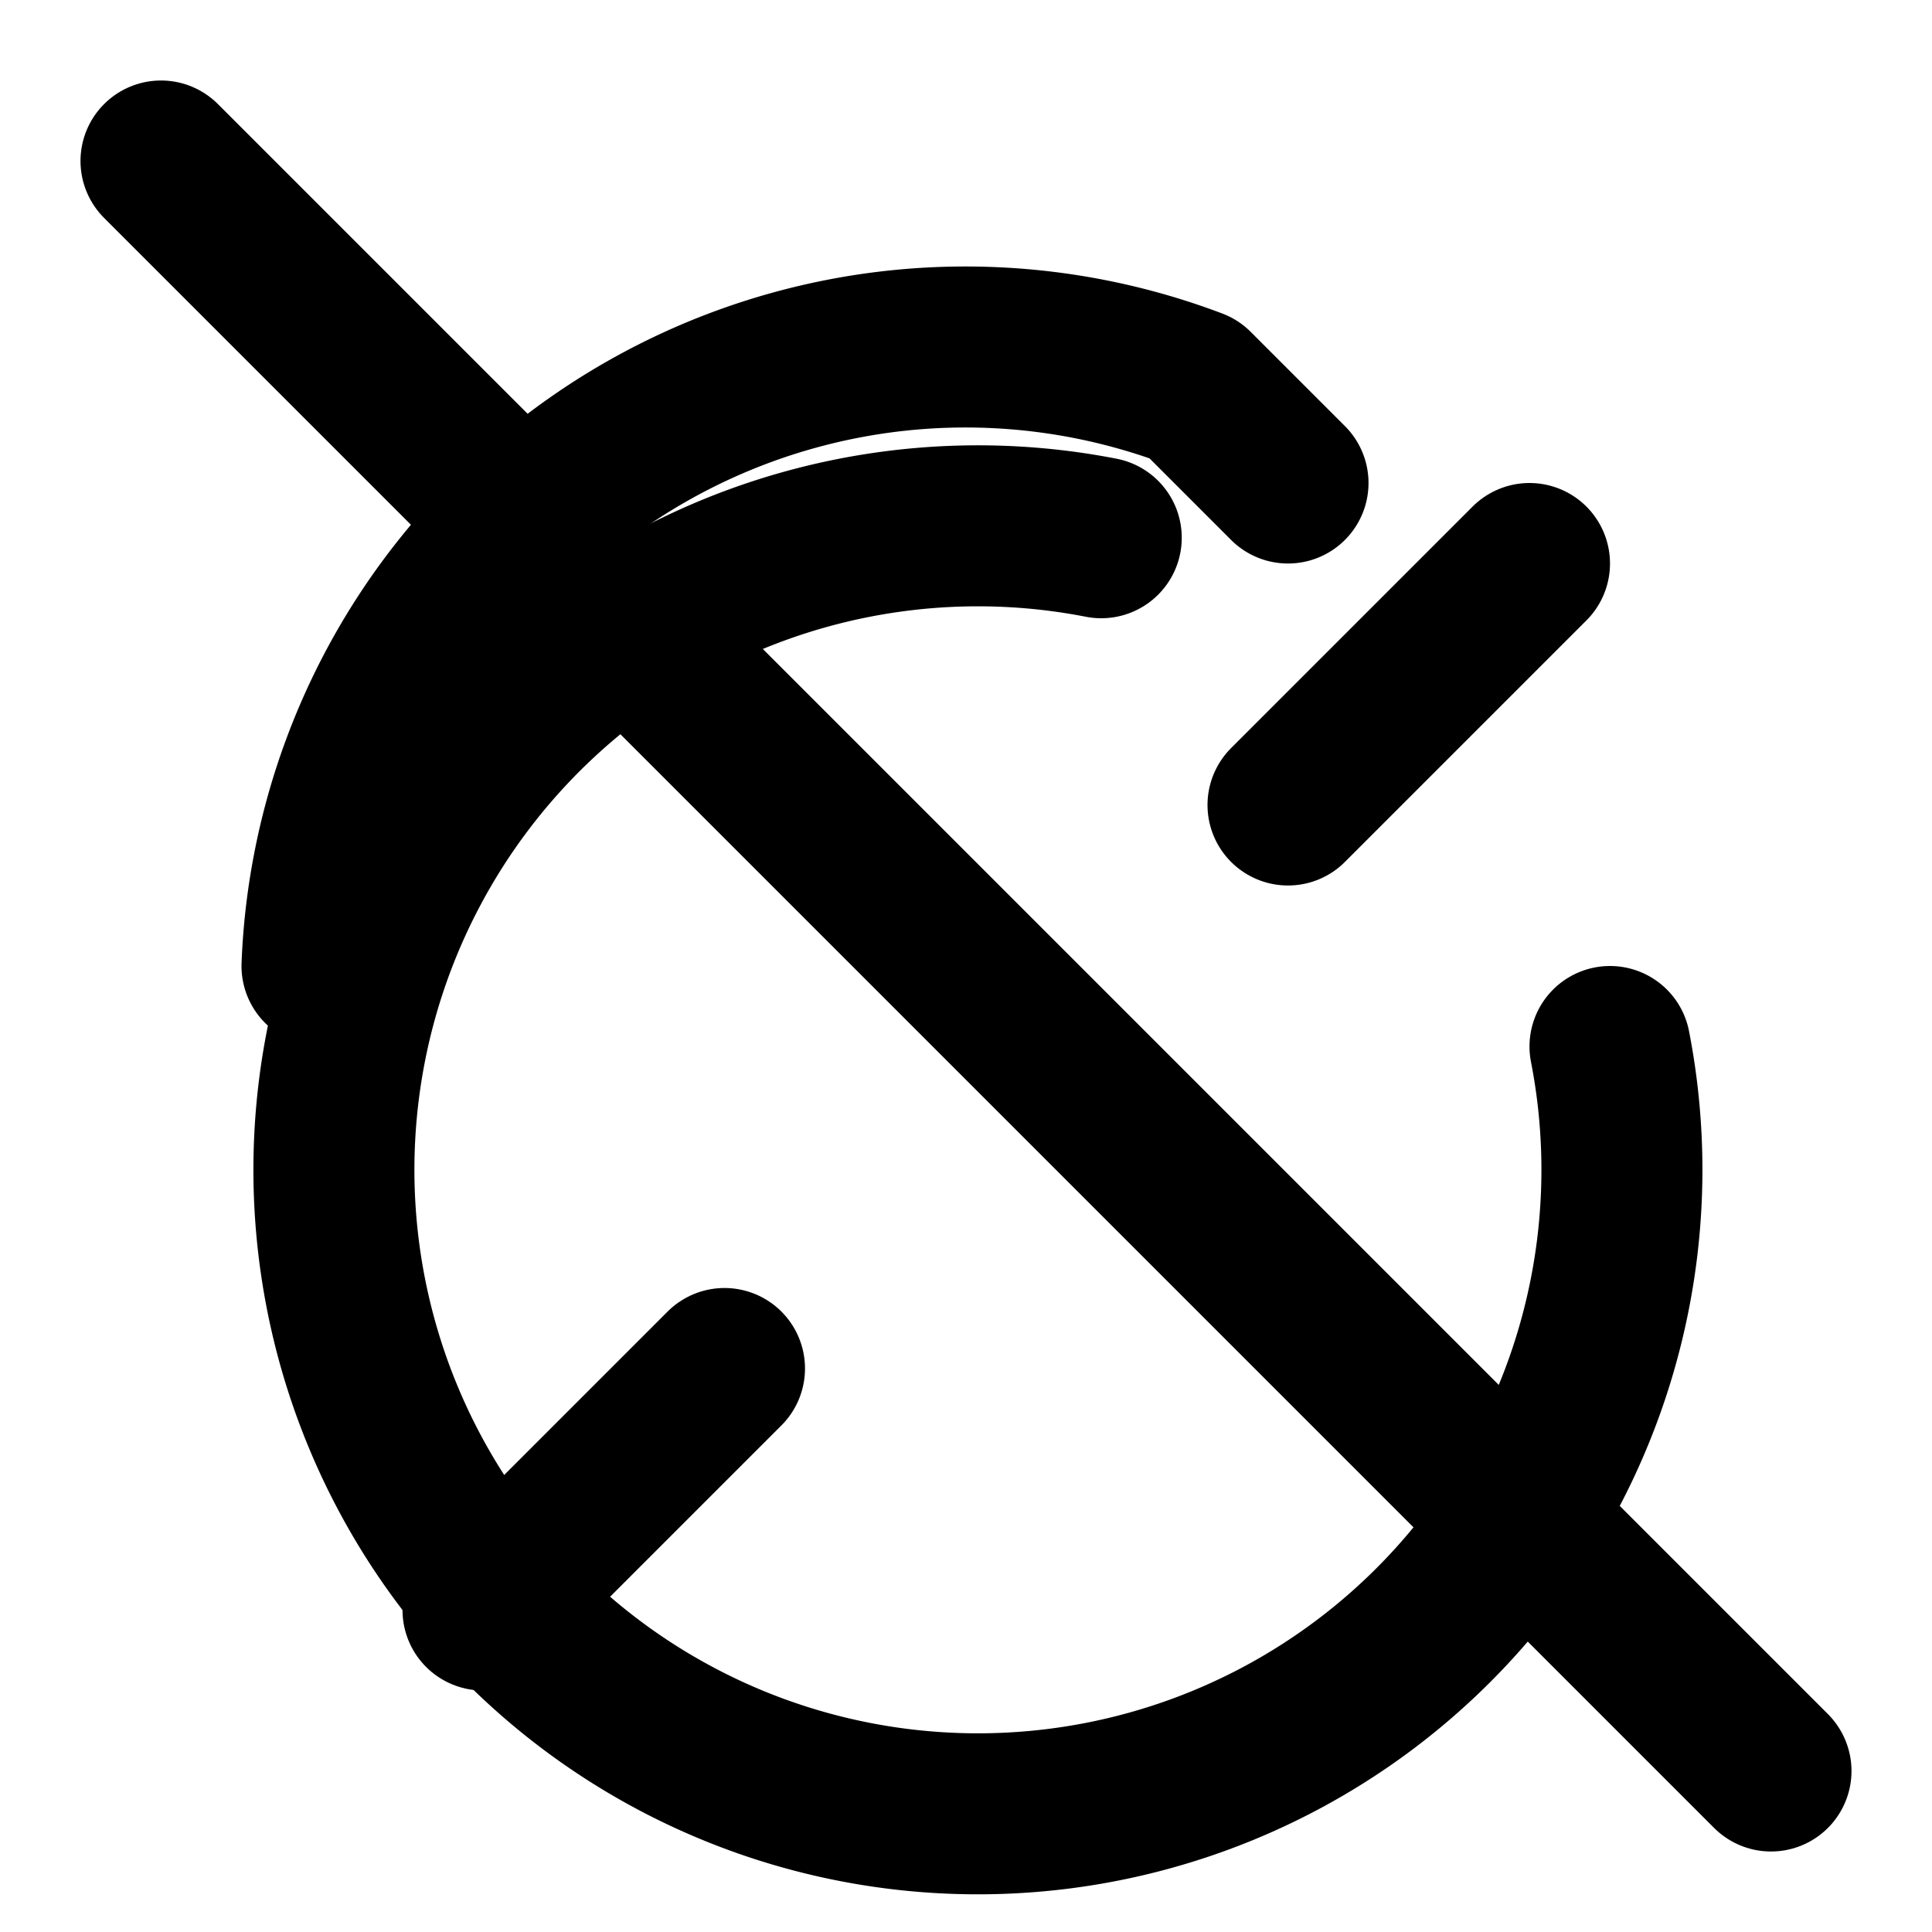 <svg xmlns="http://www.w3.org/2000/svg" width="48" height="48" viewBox="0 0 24 24" fill="none" stroke="#000000" stroke-width="2" stroke-linecap="round" stroke-linejoin="round">
  <path d="M19 7l-3 3"></path>
  <path d="M6 20l3-3"></path>
  <path d="M2 2l20 20"></path>
  <path d="M20 13a8 8 0 1 1-6.32-6.32"></path>
  <path d="M16 6l-1.17-1.17A8 8 0 0 0 4 12"></path>
</svg>